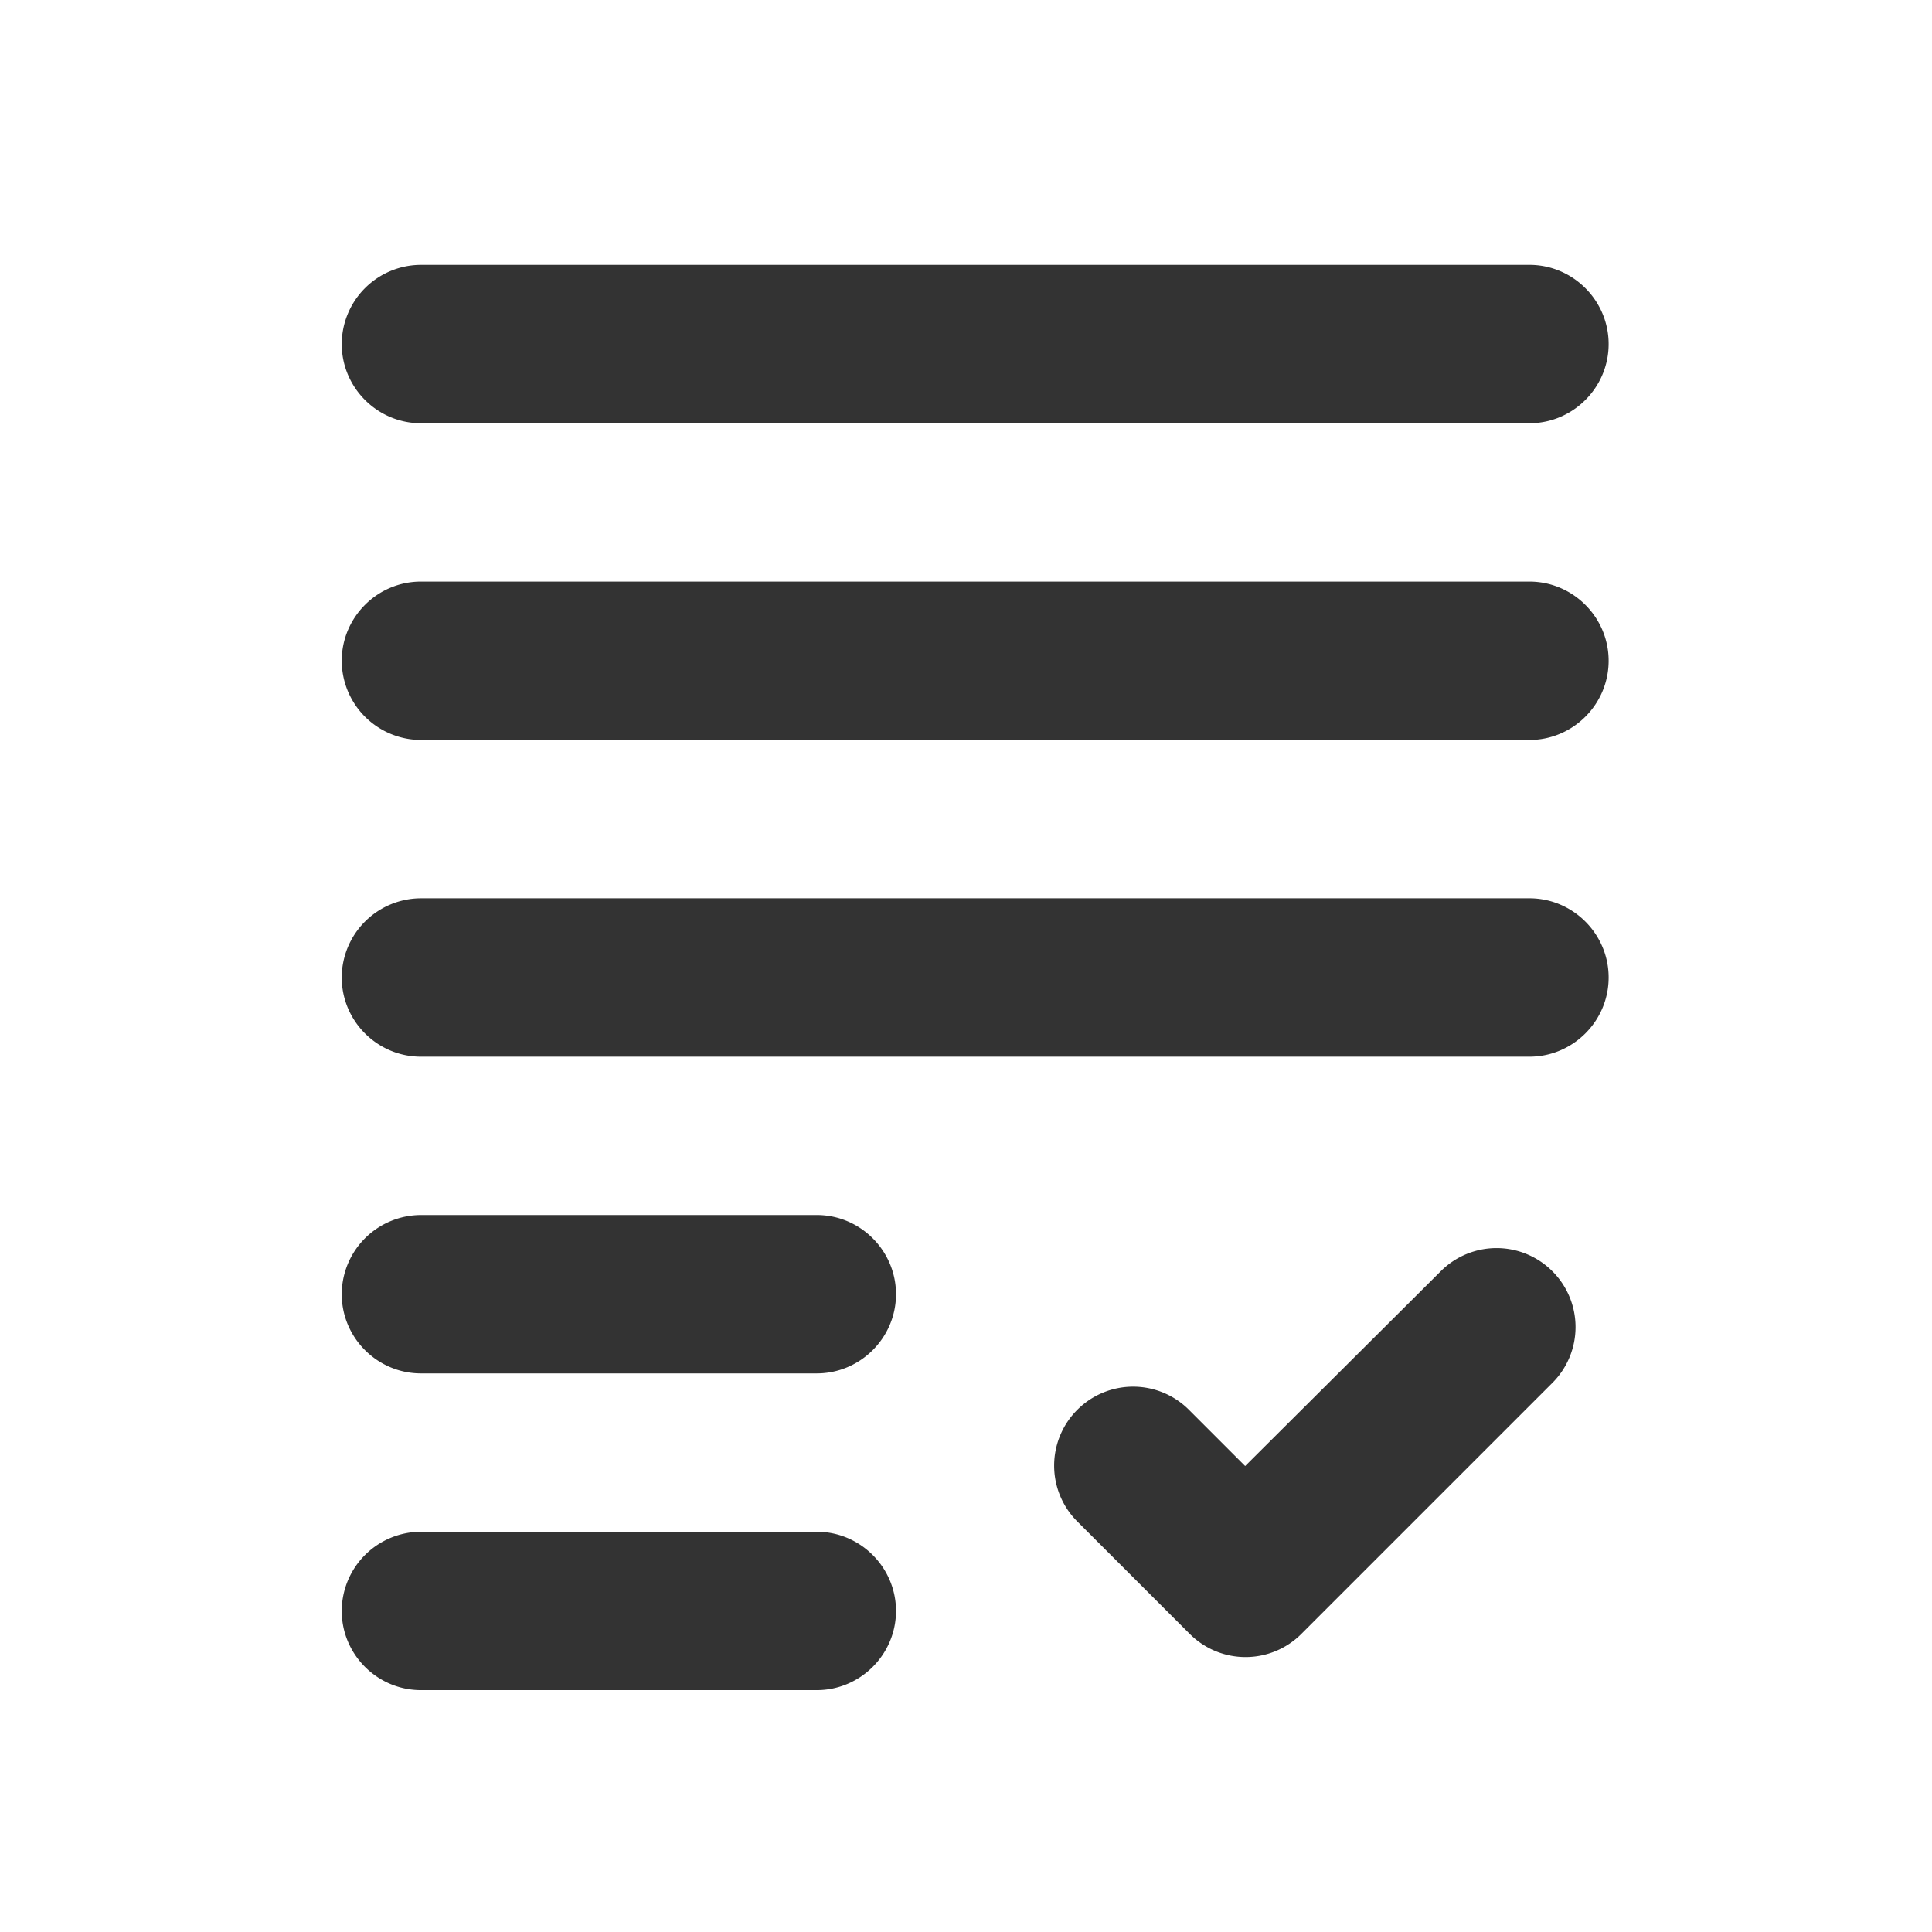 <svg xmlns="http://www.w3.org/2000/svg" width="61" height="61" fill="none" viewBox="0 0 61 61">
  <path fill="#333" d="M13.29 18.363h35c1.374 0 2.5 1.125 2.5 2.5s-1.126 2.5-2.5 2.5h-35a2.507 2.507 0 0 1-2.5-2.5c0-1.375 1.124-2.5 2.5-2.5Zm0 15h35c1.374 0 2.5-1.125 2.5-2.5s-1.126-2.5-2.5-2.5h-35a2.507 2.507 0 0 0-2.5 2.5c0 1.375 1.124 2.5 2.5 2.5Zm0 10h12.5c1.374 0 2.5-1.125 2.5-2.5s-1.126-2.5-2.5-2.5h-12.5a2.507 2.507 0 0 0-2.5 2.5c0 1.375 1.124 2.5 2.5 2.5Zm0 10h12.5c1.374 0 2.5-1.125 2.5-2.5s-1.126-2.5-2.5-2.5h-12.5a2.507 2.507 0 0 0-2.5 2.5c0 1.375 1.124 2.5 2.5 2.5Zm26.024-7.075-1.775-1.775a2.49 2.49 0 0 0-3.525 0 2.49 2.49 0 0 0 0 3.525l3.55 3.55a2.49 2.49 0 0 0 3.525 0l7.925-7.925a2.49 2.49 0 0 0 0-3.525 2.49 2.49 0 0 0-3.525 0l-6.175 6.15ZM10.79 10.863c0 1.375 1.124 2.5 2.5 2.5h35c1.374 0 2.5-1.125 2.5-2.5s-1.126-2.5-2.5-2.5h-35a2.507 2.507 0 0 0-2.5 2.5Z"/>
</svg>
